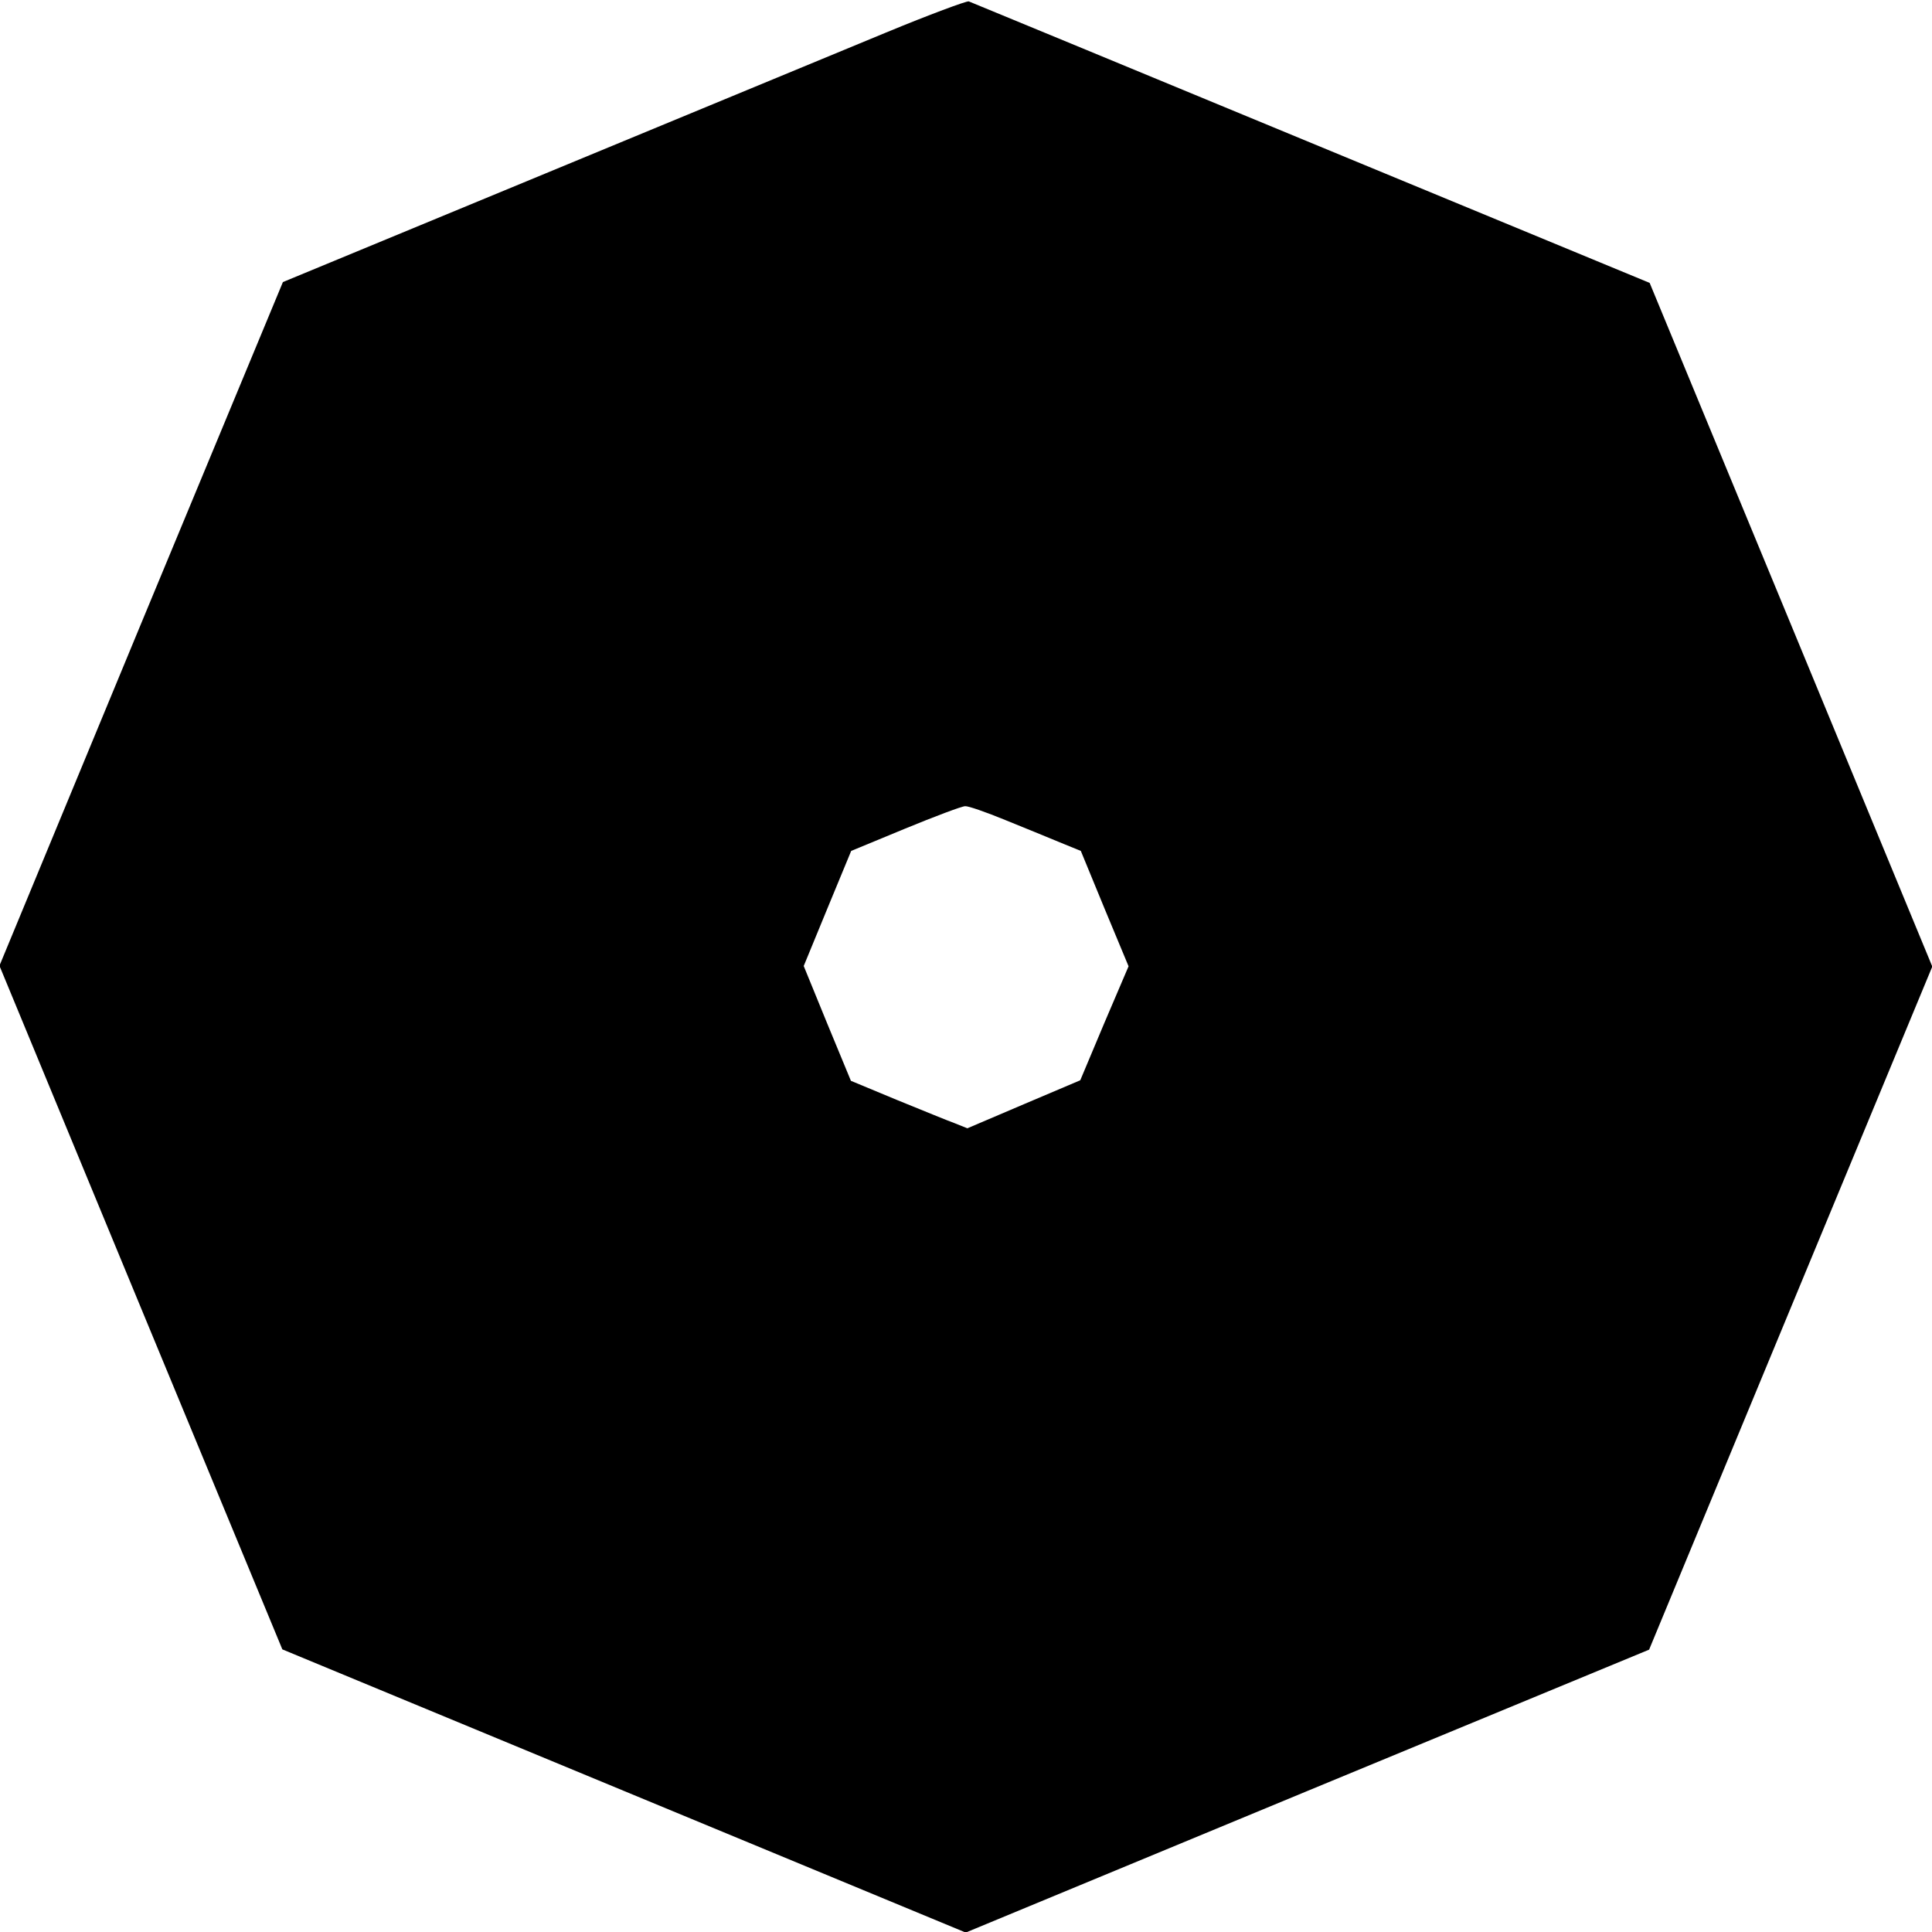 <?xml version="1.0" standalone="no"?>
<!DOCTYPE svg PUBLIC "-//W3C//DTD SVG 20010904//EN"
 "http://www.w3.org/TR/2001/REC-SVG-20010904/DTD/svg10.dtd">
<svg version="1.0" xmlns="http://www.w3.org/2000/svg"
 width="700pt" height="700pt" viewBox="0 0 700 700"
 preserveAspectRatio="xMidYMid meet">
<g transform="translate(0,700) scale(0.1,-0.1)"
fill="#000000" stroke="none">
<path d="M3210 6882 c-157 -65 -713 -295 -1235 -511 l-950 -393 -514 -1238
-513 -1239 512 -1238 513 -1239 1238 -513 1238 -513 1238 513 1238 512 513
1238 513 1237 -512 1239 -512 1238 -1226 507 c-674 279 -1233 510 -1241 513
-8 2 -143 -48 -300 -113z m432 -2853 c67 -27 157 -64 198 -81 l76 -31 86 -209
87 -209 -88 -206 -87 -207 -205 -87 -204 -87 -45 18 c-25 9 -120 48 -211 85
l-166 69 -86 208 -85 208 86 209 86 208 196 81 c107 44 205 81 217 81 11 1 77
-22 145 -50z"/>
</g>
</svg>